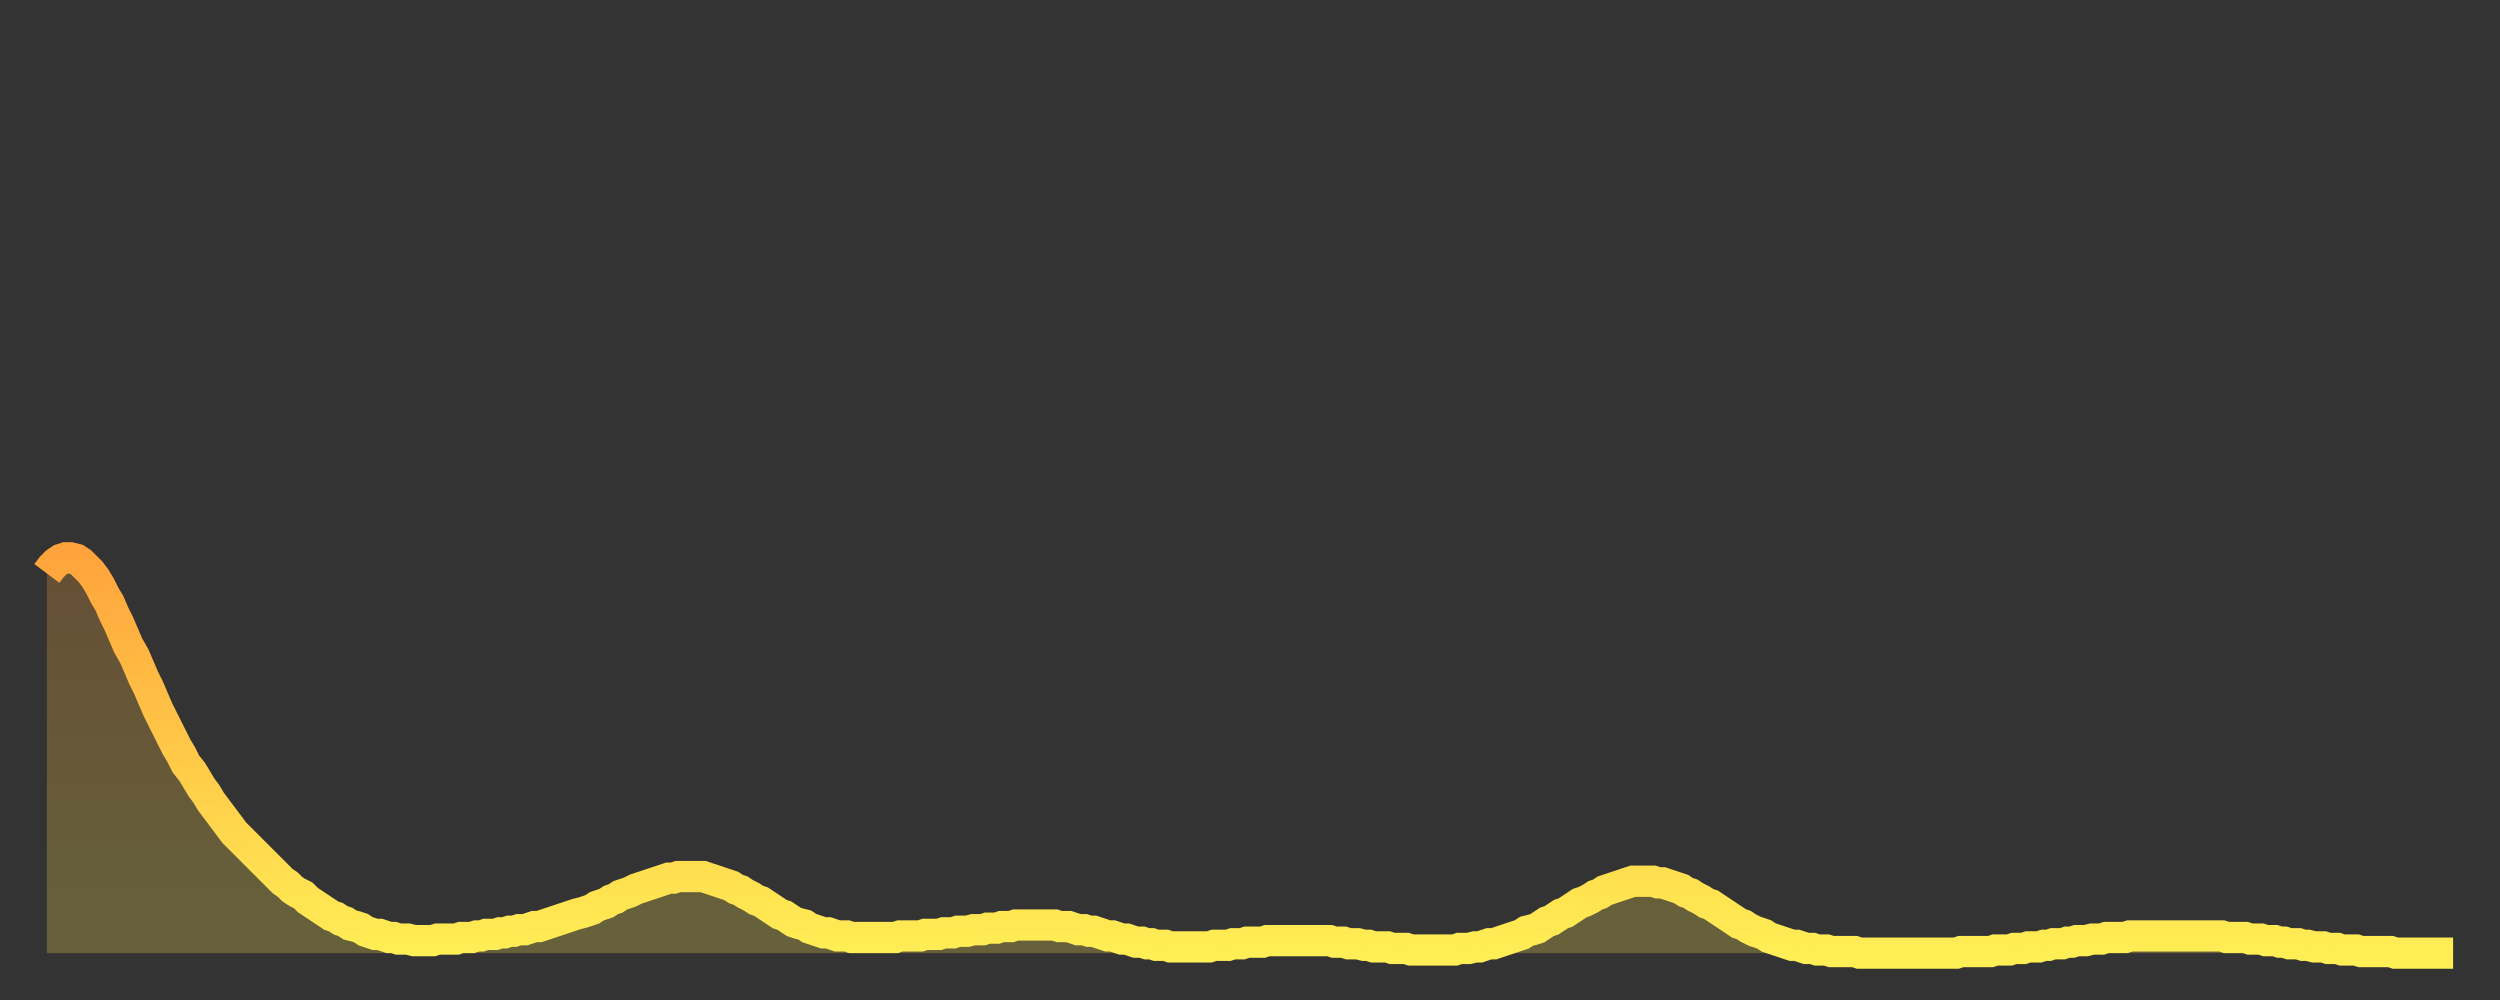 <?xml version="1.0" encoding="utf-8" ?>
<svg baseProfile="full" height="64" version="1.1" width="160" xmlns="http://www.w3.org/2000/svg" xmlns:ev="http://www.w3.org/2001/xml-events" xmlns:xlink="http://www.w3.org/1999/xlink"><rect width="100%" height="100%" fill="#333333" stroke="none"/><defs><linearGradient id="id1022026" x1="0" x2="0" y1="0" y2="1"><stop offset="0%" stop-color="#ffa43c" /><stop offset="50%" stop-color="#ffc948" /><stop offset="100%" stop-color="#ffee55" /></linearGradient></defs><g transform="translate(3,3)"><g><path d="M 0.0 33.7 0.3 33.3 0.6 33.0 0.9 32.8 1.2 32.7 1.5 32.7 1.9 32.8 2.2 33.0 2.5 33.3 2.8 33.6 3.1 34.0 3.4 34.5 3.7 35.1 4.0 35.6 4.3 36.3 4.6 36.9 4.9 37.6 5.2 38.3 5.6 39.0 5.9 39.7 6.2 40.4 6.5 41.0 6.8 41.7 7.1 42.4 7.4 43.0 7.7 43.6 8.0 44.2 8.3 44.8 8.6 45.3 8.9 45.9 9.3 46.4 9.6 46.9 9.9 47.4 10.2 47.8 10.5 48.3 10.8 48.7 11.1 49.1 11.4 49.5 11.7 49.9 12.0 50.3 12.3 50.6 12.7 51.0 13.0 51.3 13.3 51.6 13.6 51.9 13.9 52.2 14.2 52.5 14.5 52.8 14.8 53.1 15.1 53.4 15.4 53.6 15.7 53.9 16.0 54.1 16.4 54.3 16.7 54.6 17.0 54.8 17.3 55.0 17.6 55.2 17.9 55.4 18.2 55.6 18.5 55.7 18.8 55.9 19.1 56.0 19.4 56.2 19.8 56.3 20.1 56.4 20.4 56.6 20.7 56.7 21.0 56.8 21.3 56.8 21.6 56.9 21.9 57.0 22.2 57.0 22.5 57.1 22.8 57.1 23.1 57.1 23.5 57.2 23.8 57.2 24.1 57.2 24.4 57.2 24.7 57.2 25.0 57.1 25.3 57.1 25.6 57.1 25.9 57.1 26.2 57.1 26.5 57.0 26.8 57.0 27.2 57.0 27.5 56.9 27.8 56.9 28.1 56.8 28.4 56.8 28.7 56.8 29.0 56.7 29.3 56.7 29.6 56.6 29.9 56.6 30.2 56.5 30.6 56.5 30.9 56.4 31.2 56.3 31.5 56.3 31.8 56.2 32.1 56.1 32.4 56.0 32.7 55.9 33.0 55.8 33.3 55.7 33.6 55.6 33.9 55.5 34.3 55.4 34.6 55.3 34.9 55.2 35.2 55.0 35.5 54.9 35.8 54.8 36.1 54.6 36.4 54.5 36.7 54.3 37.0 54.2 37.3 54.1 37.7 53.9 38.0 53.8 38.3 53.7 38.6 53.6 38.9 53.5 39.2 53.4 39.5 53.3 39.8 53.2 40.1 53.2 40.4 53.1 40.7 53.1 41.0 53.1 41.4 53.1 41.7 53.1 42.0 53.1 42.3 53.2 42.6 53.3 42.9 53.4 43.2 53.5 43.5 53.6 43.8 53.7 44.1 53.9 44.4 54.0 44.7 54.2 45.1 54.4 45.4 54.6 45.7 54.7 46.0 54.9 46.3 55.1 46.6 55.3 46.9 55.5 47.2 55.6 47.5 55.8 47.8 56.0 48.1 56.1 48.5 56.2 48.8 56.4 49.1 56.5 49.4 56.6 49.7 56.7 50.0 56.7 50.3 56.8 50.6 56.9 50.9 56.9 51.2 56.9 51.5 57.0 51.8 57.0 52.2 57.0 52.5 57.0 52.8 57.0 53.1 57.0 53.4 57.0 53.7 57.0 54.0 57.0 54.3 57.0 54.6 56.9 54.9 56.9 55.2 56.9 55.6 56.9 55.9 56.9 56.2 56.8 56.5 56.8 56.8 56.8 57.1 56.8 57.4 56.7 57.7 56.7 58.0 56.7 58.3 56.6 58.6 56.6 58.9 56.6 59.3 56.5 59.6 56.5 59.9 56.5 60.2 56.4 60.5 56.4 60.8 56.4 61.1 56.3 61.4 56.3 61.7 56.3 62.0 56.2 62.3 56.2 62.6 56.2 63.0 56.2 63.3 56.2 63.6 56.2 63.9 56.2 64.2 56.2 64.5 56.2 64.8 56.3 65.1 56.3 65.4 56.3 65.7 56.4 66.0 56.5 66.4 56.5 66.7 56.6 67.0 56.6 67.3 56.7 67.6 56.8 67.9 56.9 68.2 56.9 68.5 57.0 68.8 57.1 69.1 57.1 69.4 57.2 69.7 57.3 70.1 57.3 70.4 57.4 70.7 57.4 71.0 57.5 71.3 57.5 71.6 57.5 71.9 57.6 72.2 57.6 72.5 57.6 72.8 57.6 73.1 57.6 73.5 57.6 73.8 57.6 74.1 57.6 74.4 57.6 74.7 57.5 75.0 57.5 75.3 57.5 75.6 57.5 75.9 57.4 76.2 57.4 76.5 57.4 76.8 57.3 77.2 57.3 77.5 57.3 77.8 57.3 78.1 57.2 78.4 57.2 78.7 57.2 79.0 57.2 79.3 57.2 79.6 57.2 79.9 57.2 80.2 57.2 80.5 57.2 80.9 57.2 81.2 57.2 81.5 57.2 81.8 57.2 82.1 57.2 82.4 57.3 82.7 57.3 83.0 57.3 83.3 57.4 83.6 57.4 83.9 57.4 84.3 57.5 84.6 57.5 84.9 57.6 85.2 57.6 85.5 57.6 85.8 57.6 86.1 57.7 86.4 57.7 86.7 57.7 87.0 57.7 87.3 57.8 87.6 57.8 88.0 57.8 88.3 57.8 88.6 57.8 88.9 57.8 89.2 57.8 89.5 57.8 89.8 57.8 90.1 57.8 90.4 57.7 90.7 57.7 91.0 57.7 91.4 57.6 91.7 57.6 92.0 57.5 92.3 57.4 92.6 57.4 92.9 57.3 93.2 57.2 93.5 57.1 93.8 57.0 94.1 56.9 94.4 56.8 94.7 56.6 95.1 56.5 95.4 56.4 95.7 56.2 96.0 56.0 96.3 55.9 96.6 55.7 96.9 55.5 97.2 55.4 97.5 55.2 97.8 55.0 98.1 54.8 98.4 54.7 98.8 54.5 99.1 54.3 99.4 54.2 99.7 54.0 100.0 53.9 100.3 53.8 100.6 53.7 100.9 53.6 101.2 53.5 101.5 53.4 101.8 53.4 102.2 53.4 102.5 53.4 102.8 53.4 103.1 53.5 103.4 53.5 103.7 53.6 104.0 53.7 104.3 53.8 104.6 53.9 104.9 54.1 105.2 54.2 105.5 54.4 105.9 54.6 106.2 54.8 106.5 54.9 106.8 55.1 107.1 55.3 107.4 55.5 107.7 55.7 108.0 55.9 108.3 56.1 108.6 56.2 108.9 56.4 109.3 56.6 109.6 56.7 109.9 56.8 110.2 57.0 110.5 57.1 110.8 57.2 111.1 57.3 111.4 57.4 111.7 57.5 112.0 57.5 112.3 57.6 112.6 57.7 113.0 57.7 113.3 57.8 113.6 57.8 113.9 57.8 114.2 57.9 114.5 57.9 114.8 57.9 115.1 57.9 115.4 57.9 115.7 57.9 116.0 58.0 116.3 58.0 116.7 58.0 117.0 58.0 117.3 58.0 117.6 58.0 117.9 58.0 118.2 58.0 118.5 58.0 118.8 58.0 119.1 58.0 119.4 58.0 119.7 58.0 120.1 58.0 120.4 58.0 120.7 58.0 121.0 58.0 121.3 58.0 121.6 58.0 121.9 58.0 122.2 58.0 122.5 57.9 122.8 57.9 123.1 57.9 123.4 57.9 123.8 57.9 124.1 57.9 124.4 57.9 124.7 57.8 125.0 57.8 125.3 57.8 125.6 57.8 125.9 57.7 126.2 57.7 126.5 57.7 126.8 57.6 127.2 57.6 127.5 57.6 127.8 57.5 128.1 57.5 128.4 57.4 128.7 57.4 129.0 57.4 129.3 57.3 129.6 57.3 129.9 57.2 130.2 57.2 130.5 57.2 130.9 57.1 131.2 57.1 131.5 57.1 131.8 57.0 132.1 57.0 132.4 57.0 132.7 57.0 133.0 57.0 133.3 56.9 133.6 56.9 133.9 56.9 134.2 56.9 134.6 56.9 134.9 56.9 135.2 56.9 135.5 56.9 135.8 56.9 136.1 56.9 136.4 56.9 136.7 56.9 137.0 56.9 137.3 56.9 137.6 56.9 138.0 56.9 138.3 56.9 138.6 56.9 138.9 56.9 139.2 56.9 139.5 57.0 139.8 57.0 140.1 57.0 140.4 57.0 140.7 57.0 141.0 57.1 141.3 57.1 141.7 57.1 142.0 57.2 142.3 57.2 142.6 57.2 142.9 57.3 143.2 57.3 143.5 57.4 143.8 57.4 144.1 57.4 144.4 57.5 144.7 57.5 145.1 57.6 145.4 57.6 145.7 57.6 146.0 57.7 146.3 57.7 146.6 57.7 146.9 57.8 147.2 57.8 147.5 57.8 147.8 57.8 148.1 57.9 148.4 57.9 148.8 57.9 149.1 57.9 149.4 57.9 149.7 57.9 150.0 57.9 150.3 58.0 150.6 58.0 150.9 58.0 151.2 58.0 151.5 58.0 151.8 58.0 152.1 58.0 152.5 58.0 152.8 58.0 153.1 58.0 153.4 58.0 153.7 58.0 154.0 58.0" fill="none" id="graph-curve" opacity="1" stroke="url(#id1022026)" stroke-width="2" /><path d="M 0 58 L 0.0 33.7 0.3 33.3 0.6 33.0 0.9 32.8 1.2 32.7 1.5 32.7 1.9 32.8 2.2 33.0 2.5 33.3 2.8 33.6 3.1 34.0 3.4 34.5 3.7 35.1 4.0 35.6 4.3 36.3 4.6 36.9 4.9 37.6 5.2 38.3 5.6 39.0 5.9 39.7 6.2 40.4 6.5 41.0 6.8 41.7 7.1 42.4 7.4 43.0 7.7 43.6 8.0 44.2 8.3 44.8 8.6 45.3 8.9 45.9 9.3 46.4 9.6 46.9 9.9 47.4 10.2 47.8 10.5 48.3 10.8 48.7 11.1 49.1 11.4 49.5 11.7 49.9 12.0 50.3 12.3 50.6 12.7 51.0 13.0 51.3 13.3 51.6 13.6 51.9 13.9 52.2 14.2 52.5 14.5 52.8 14.8 53.1 15.1 53.4 15.4 53.6 15.7 53.9 16.0 54.1 16.4 54.3 16.7 54.6 17.0 54.8 17.3 55.0 17.6 55.2 17.9 55.4 18.2 55.6 18.5 55.7 18.8 55.9 19.1 56.0 19.4 56.2 19.8 56.3 20.1 56.4 20.4 56.6 20.7 56.7 21.0 56.8 21.3 56.8 21.6 56.9 21.9 57.0 22.2 57.0 22.5 57.1 22.8 57.1 23.1 57.1 23.5 57.2 23.8 57.2 24.1 57.2 24.4 57.2 24.7 57.2 25.0 57.1 25.3 57.1 25.6 57.1 25.9 57.1 26.2 57.1 26.5 57.0 26.8 57.0 27.2 57.0 27.5 56.9 27.8 56.9 28.1 56.8 28.4 56.8 28.7 56.8 29.0 56.7 29.3 56.7 29.6 56.6 29.9 56.6 30.2 56.5 30.6 56.5 30.9 56.4 31.2 56.3 31.5 56.3 31.8 56.2 32.1 56.1 32.4 56.0 32.7 55.9 33.0 55.8 33.3 55.7 33.6 55.6 33.9 55.5 34.3 55.4 34.6 55.3 34.9 55.2 35.2 55.0 35.5 54.9 35.8 54.8 36.1 54.6 36.4 54.5 36.7 54.3 37.0 54.2 37.3 54.1 37.7 53.9 38.0 53.8 38.3 53.7 38.6 53.6 38.9 53.5 39.2 53.4 39.5 53.3 39.8 53.2 40.1 53.2 40.4 53.1 40.7 53.1 41.0 53.1 41.4 53.1 41.7 53.1 42.0 53.1 42.3 53.2 42.6 53.3 42.9 53.4 43.2 53.5 43.5 53.6 43.8 53.7 44.1 53.9 44.4 54.0 44.7 54.2 45.1 54.4 45.4 54.6 45.7 54.7 46.0 54.9 46.3 55.1 46.6 55.3 46.9 55.5 47.2 55.6 47.5 55.8 47.8 56.0 48.1 56.1 48.5 56.2 48.8 56.4 49.1 56.5 49.4 56.6 49.7 56.7 50.0 56.7 50.3 56.8 50.6 56.9 50.9 56.9 51.2 56.9 51.5 57.0 51.8 57.0 52.2 57.0 52.5 57.0 52.8 57.0 53.1 57.0 53.4 57.0 53.7 57.0 54.0 57.0 54.3 57.0 54.6 56.9 54.9 56.9 55.2 56.9 55.6 56.9 55.9 56.9 56.2 56.8 56.5 56.8 56.8 56.8 57.1 56.8 57.4 56.7 57.7 56.7 58.0 56.7 58.3 56.6 58.6 56.6 58.9 56.6 59.3 56.5 59.6 56.5 59.9 56.5 60.2 56.4 60.5 56.4 60.8 56.4 61.1 56.3 61.4 56.3 61.7 56.3 62.0 56.2 62.3 56.2 62.6 56.2 63.0 56.2 63.3 56.2 63.6 56.2 63.9 56.2 64.2 56.2 64.5 56.2 64.8 56.3 65.1 56.3 65.4 56.3 65.7 56.4 66.0 56.5 66.4 56.5 66.7 56.6 67.0 56.6 67.3 56.7 67.6 56.8 67.9 56.9 68.2 56.9 68.5 57.0 68.8 57.1 69.1 57.1 69.4 57.2 69.7 57.3 70.1 57.3 70.4 57.4 70.7 57.4 71.0 57.5 71.3 57.5 71.6 57.5 71.9 57.6 72.2 57.6 72.5 57.6 72.8 57.6 73.1 57.6 73.5 57.6 73.8 57.6 74.1 57.6 74.4 57.6 74.7 57.5 75.0 57.5 75.3 57.5 75.6 57.5 75.9 57.4 76.2 57.4 76.5 57.4 76.8 57.3 77.2 57.3 77.5 57.3 77.8 57.3 78.1 57.2 78.4 57.2 78.7 57.2 79.0 57.2 79.3 57.2 79.6 57.2 79.9 57.2 80.2 57.2 80.5 57.2 80.9 57.2 81.2 57.2 81.5 57.2 81.8 57.2 82.1 57.2 82.4 57.3 82.7 57.3 83.0 57.3 83.3 57.4 83.6 57.4 83.9 57.4 84.3 57.5 84.6 57.5 84.9 57.6 85.2 57.6 85.5 57.6 85.8 57.6 86.1 57.7 86.4 57.7 86.7 57.7 87.0 57.7 87.3 57.8 87.6 57.8 88.0 57.8 88.3 57.8 88.6 57.8 88.9 57.8 89.2 57.8 89.5 57.8 89.8 57.8 90.1 57.8 90.4 57.7 90.7 57.7 91.0 57.7 91.4 57.6 91.7 57.6 92.0 57.5 92.3 57.4 92.6 57.4 92.9 57.3 93.2 57.2 93.5 57.1 93.8 57.0 94.1 56.9 94.4 56.8 94.7 56.6 95.1 56.5 95.4 56.4 95.7 56.2 96.0 56.0 96.3 55.9 96.6 55.7 96.9 55.5 97.2 55.4 97.5 55.2 97.8 55.0 98.1 54.8 98.4 54.7 98.8 54.5 99.1 54.3 99.4 54.2 99.7 54.0 100.0 53.9 100.3 53.8 100.6 53.7 100.9 53.6 101.2 53.5 101.5 53.4 101.8 53.4 102.2 53.4 102.5 53.4 102.8 53.4 103.1 53.5 103.4 53.5 103.7 53.6 104.0 53.7 104.3 53.8 104.6 53.9 104.9 54.1 105.2 54.2 105.5 54.4 105.9 54.6 106.2 54.8 106.5 54.9 106.8 55.1 107.1 55.3 107.4 55.5 107.7 55.7 108.0 55.9 108.3 56.1 108.6 56.2 108.9 56.4 109.3 56.6 109.6 56.7 109.9 56.8 110.2 57.0 110.5 57.1 110.8 57.2 111.1 57.3 111.4 57.4 111.7 57.5 112.0 57.5 112.3 57.6 112.6 57.7 113.0 57.7 113.3 57.8 113.6 57.8 113.9 57.8 114.2 57.9 114.5 57.9 114.8 57.9 115.1 57.9 115.4 57.9 115.7 57.9 116.0 58.0 116.3 58.0 116.7 58.0 117.0 58.0 117.3 58.0 117.6 58.0 117.9 58.0 118.2 58.0 118.5 58.0 118.8 58.0 119.1 58.0 119.4 58.0 119.7 58.0 120.1 58.0 120.4 58.0 120.7 58.0 121.0 58.0 121.3 58.0 121.6 58.0 121.9 58.0 122.2 58.0 122.5 57.9 122.8 57.9 123.1 57.9 123.4 57.9 123.8 57.9 124.1 57.9 124.4 57.9 124.7 57.8 125.0 57.8 125.3 57.8 125.6 57.8 125.9 57.7 126.2 57.7 126.5 57.7 126.8 57.6 127.2 57.6 127.5 57.6 127.8 57.5 128.1 57.5 128.4 57.4 128.7 57.4 129.0 57.4 129.3 57.3 129.6 57.3 129.9 57.2 130.2 57.2 130.5 57.2 130.9 57.1 131.2 57.1 131.5 57.1 131.8 57.0 132.1 57.0 132.4 57.0 132.7 57.0 133.0 57.0 133.3 56.9 133.6 56.9 133.9 56.9 134.2 56.9 134.6 56.9 134.9 56.9 135.2 56.9 135.5 56.9 135.8 56.9 136.1 56.9 136.4 56.9 136.7 56.9 137.0 56.9 137.3 56.9 137.6 56.9 138.0 56.9 138.3 56.9 138.6 56.9 138.9 56.9 139.2 56.9 139.5 57.0 139.8 57.0 140.1 57.0 140.4 57.0 140.7 57.0 141.0 57.1 141.3 57.1 141.7 57.1 142.0 57.2 142.3 57.2 142.6 57.2 142.9 57.3 143.2 57.3 143.5 57.4 143.8 57.4 144.1 57.4 144.4 57.5 144.7 57.5 145.1 57.6 145.4 57.6 145.7 57.6 146.0 57.7 146.3 57.7 146.6 57.7 146.9 57.8 147.2 57.8 147.5 57.8 147.8 57.8 148.1 57.9 148.4 57.9 148.8 57.9 149.1 57.9 149.4 57.9 149.7 57.9 150.0 57.9 150.3 58.0 150.6 58.0 150.9 58.0 151.2 58.0 151.5 58.0 151.8 58.0 152.1 58.0 152.5 58.0 152.8 58.0 153.1 58.0 153.4 58.0 153.7 58.0 154.0 58.0 154 58" fill="url(#id1022026)" fill-opacity=".25" id="graph-shadow" /></g></g></svg>